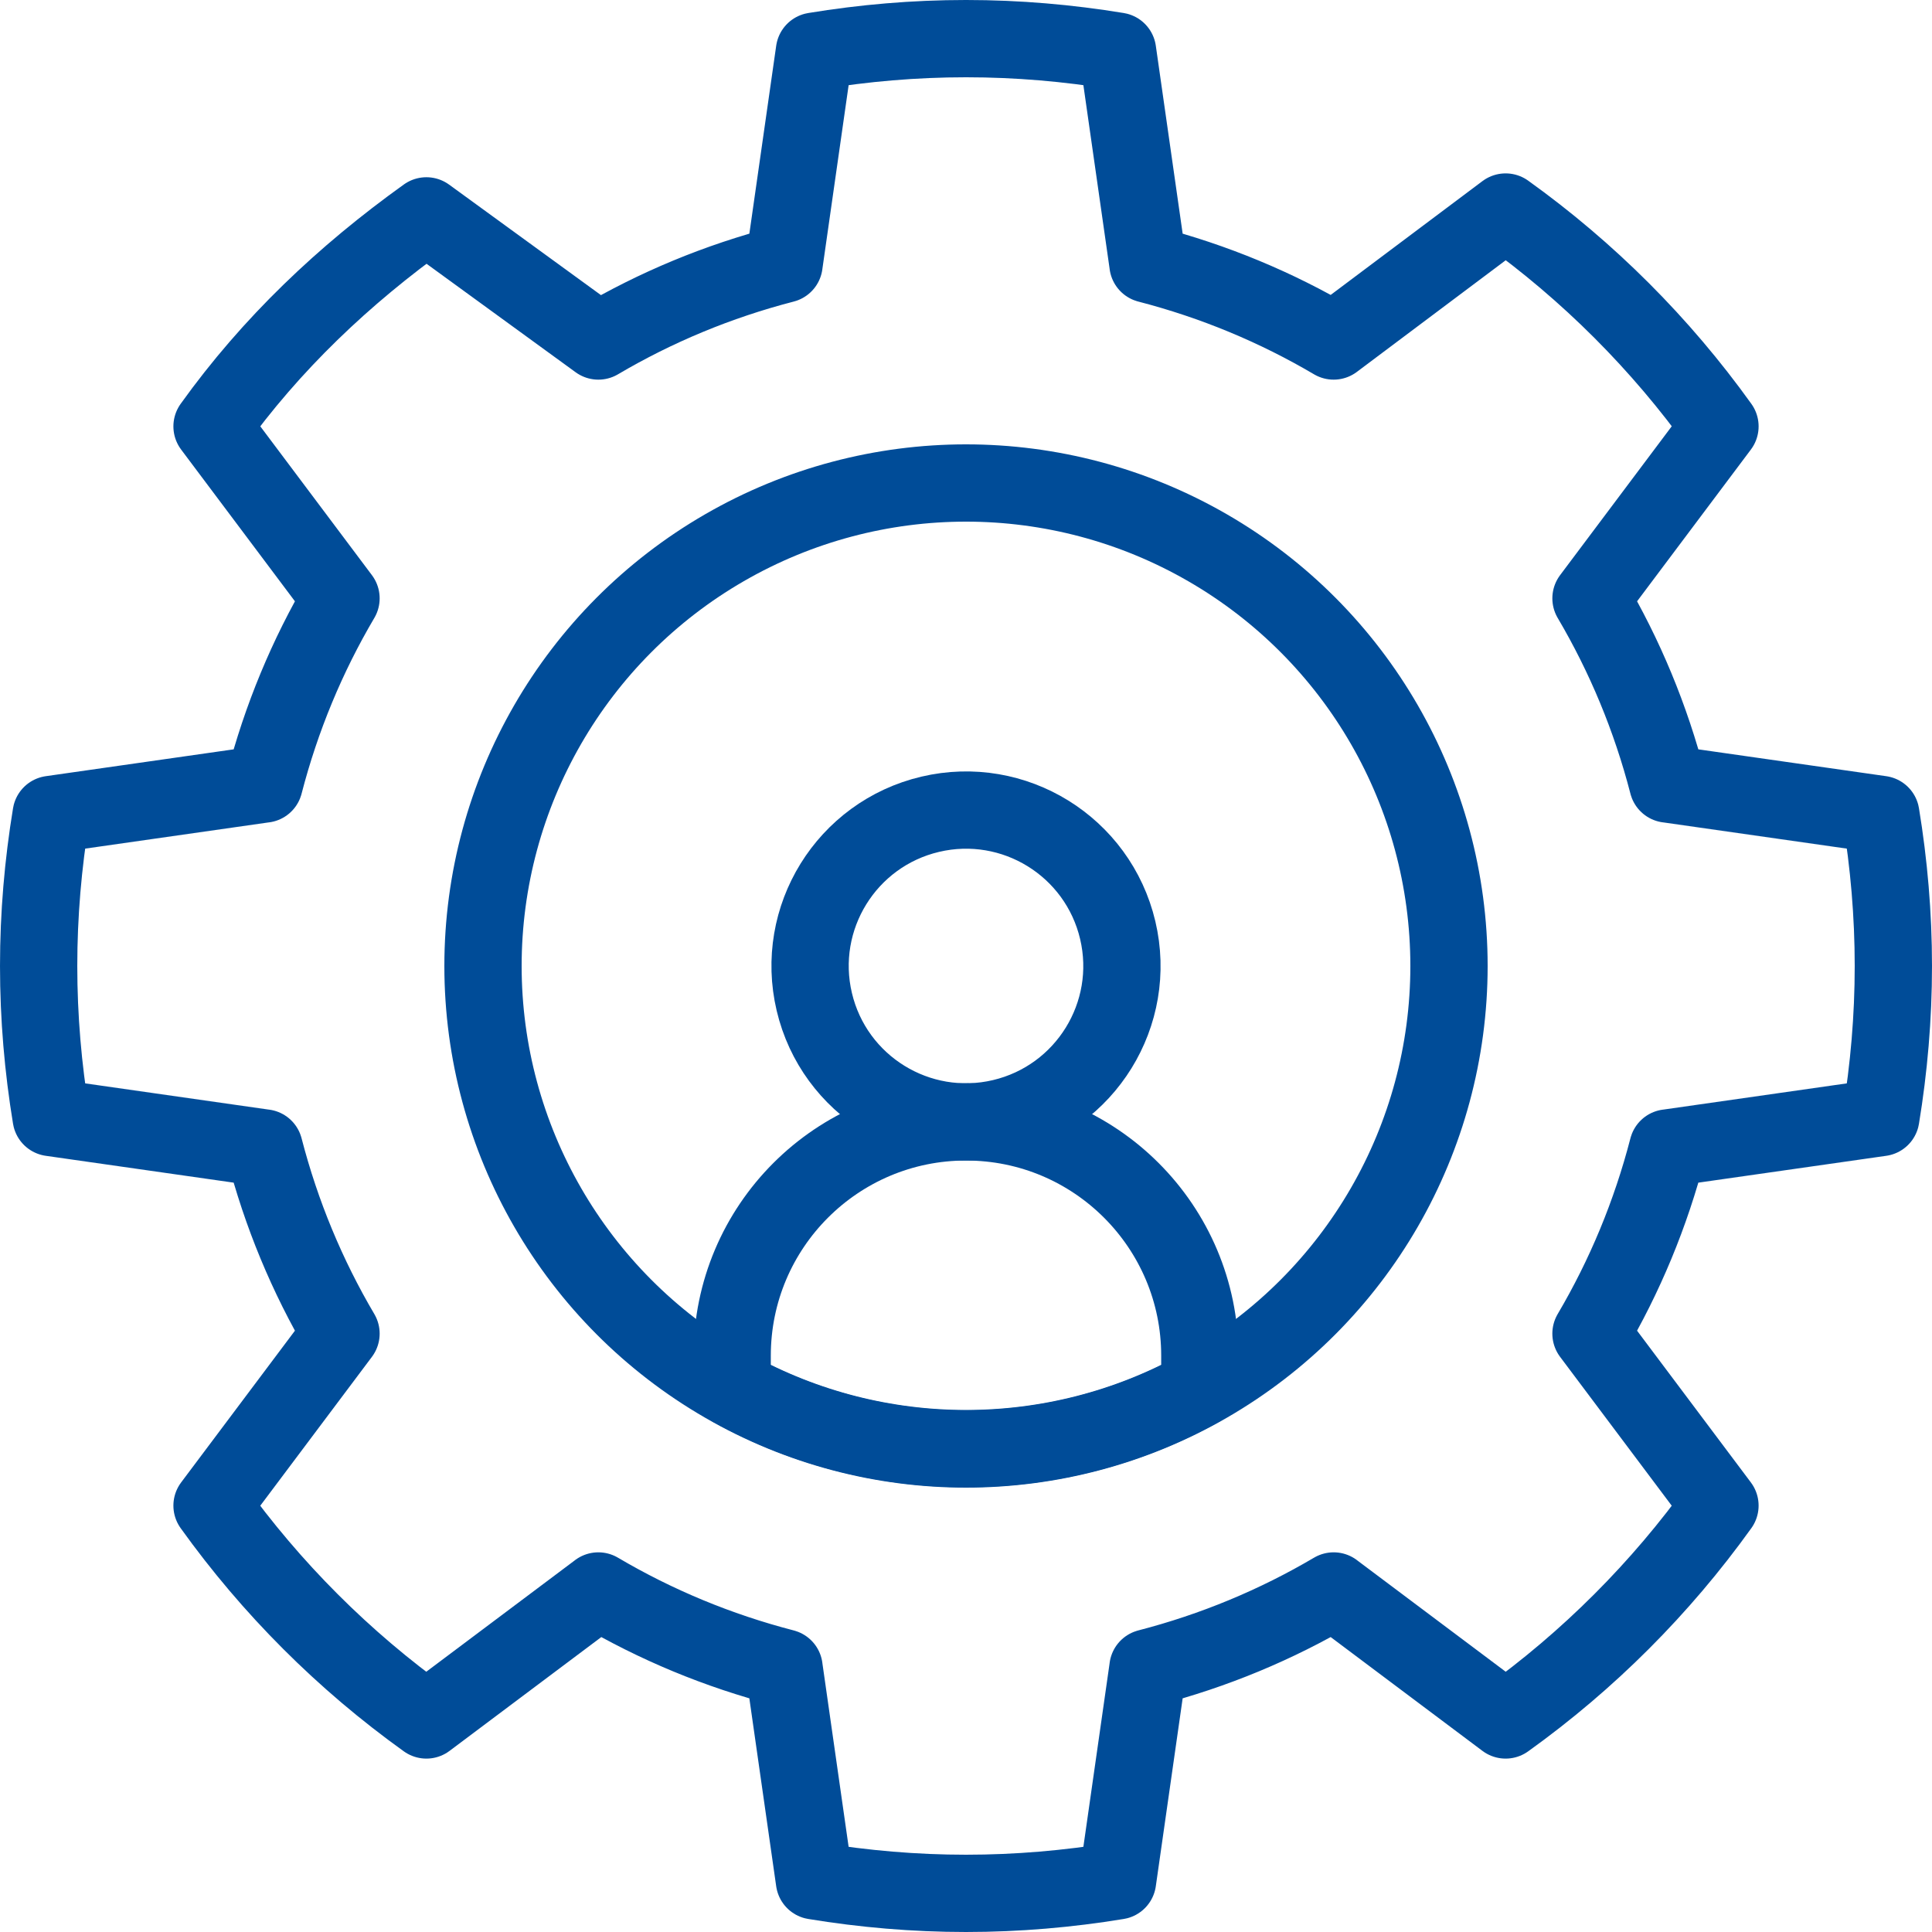 <?xml version="1.0" encoding="UTF-8"?>
<svg xmlns="http://www.w3.org/2000/svg" id="_レイヤー_2" data-name="レイヤー_2" viewBox="0 0 400 400">
  <defs>
    <style>
      .cls-1 {
        fill: none;
        stroke: #004c98;
        stroke-linecap: round;
        stroke-linejoin: round;
        stroke-width: 16px;
      }
    </style>
  </defs>
  <g id="Icons">
    <g>
      <path class="cls-1" d="M345.308,162.329l-.002-.006,44.099,6.3c1.68,10.214,2.594,20.687,2.594,31.377s-.914,21.162-2.594,31.377l-44.099,6.3.002-.006c-3.538,13.674-8.912,26.573-15.912,38.445l26.704,35.606c-12.268,17.11-27.268,32.111-44.379,44.379l-35.606-26.704.007-.004c-11.874,7.002-24.774,12.378-38.451,15.916l.006-.002-6.3,44.099c-10.215,1.68-20.687,2.594-31.377,2.594s-21.162-.914-31.377-2.594l-6.3-44.099.006.002c-13.677-3.538-26.577-8.914-38.451-15.916l.007.004-35.606,26.704c-17.11-12.268-32.111-27.268-44.379-44.379l26.704-35.606c-7-11.872-12.375-24.771-15.912-38.445l.002.006-44.099-6.3c-1.68-10.215-2.594-20.687-2.594-31.377s.914-21.163,2.594-31.377l44.099-6.3-.002.006c3.538-13.674,8.912-26.573,15.912-38.445l-26.704-35.606c12.268-17.11,27.268-31.314,44.379-43.583l35.606,25.908c11.872-7,24.771-12.375,38.445-15.912l-.004.001,6.298-44.099c10.215-1.68,20.687-2.594,31.377-2.594s21.162.914,31.377,2.594l6.3,44.099-.006-.002c13.674,3.538,26.573,8.912,38.445,15.912l35.606-26.704c17.11,12.268,32.111,27.268,44.379,44.379l-26.704,35.606c7,11.872,12.375,24.771,15.912,38.445Z"></path>
      <g>
        <circle class="cls-1" cx="200" cy="200" r="100"></circle>
        <g>
          <circle class="cls-1" cx="200" cy="200" r="32.276" transform="translate(-40.6 51.301) rotate(-13.283)"></circle>
          <path class="cls-1" d="M200,232.275c-26.738,0-48.413,21.675-48.413,48.413v6.742c30.046,16.653,66.781,16.653,96.827-0v-6.742c0-26.738-21.675-48.413-48.413-48.413Z"></path>
        </g>
      </g>
    </g>
  </g>
</svg>
